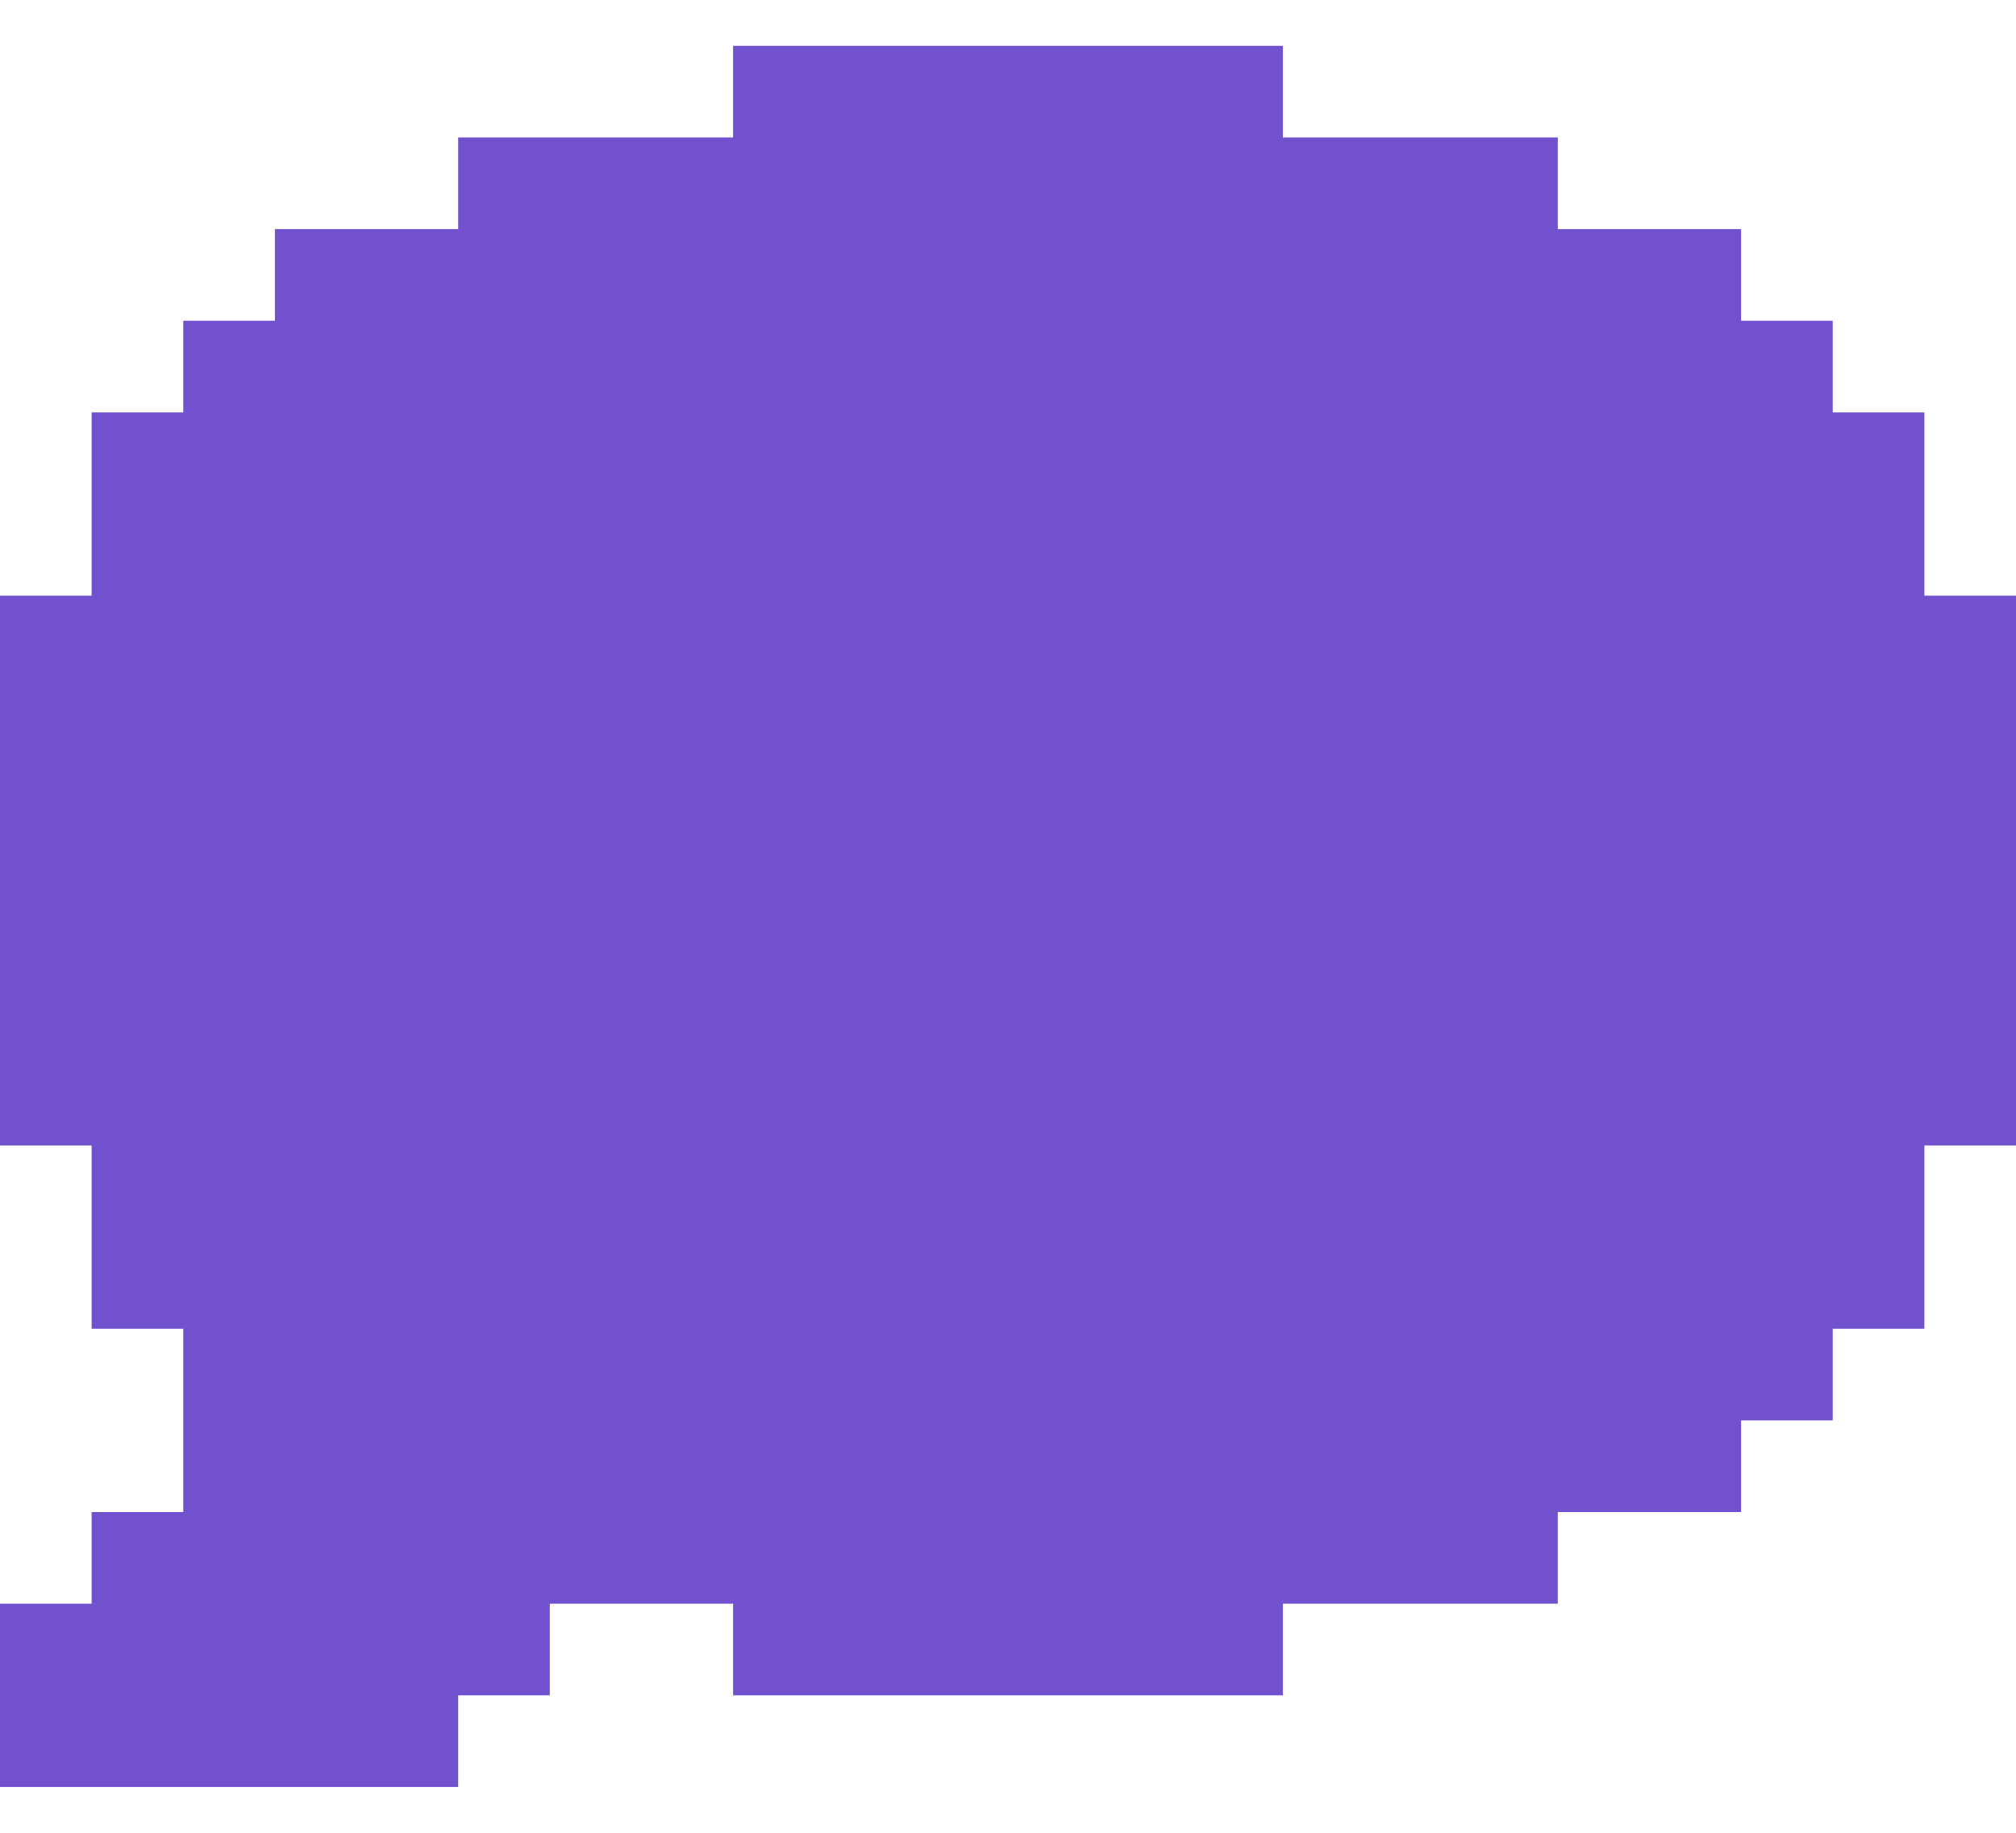 <svg width="22" height="20" viewBox="0 0 22 20" fill="none" xmlns="http://www.w3.org/2000/svg">
<path d="M22 6.5V12.5H21V14.5H20V15.5H19V16.5H17V17.5H14V18.5H8V17.5H6V18.5H5V19.5H0V17.5H1V16.5H2V14.5H1V12.5H0V6.5H1V4.5H2V3.5H3V2.5H5V1.5H8V0.5H14V1.5H17V2.5H19V3.5H20V4.5H21V6.5H22Z" fill="#7251CF"/>
</svg>
